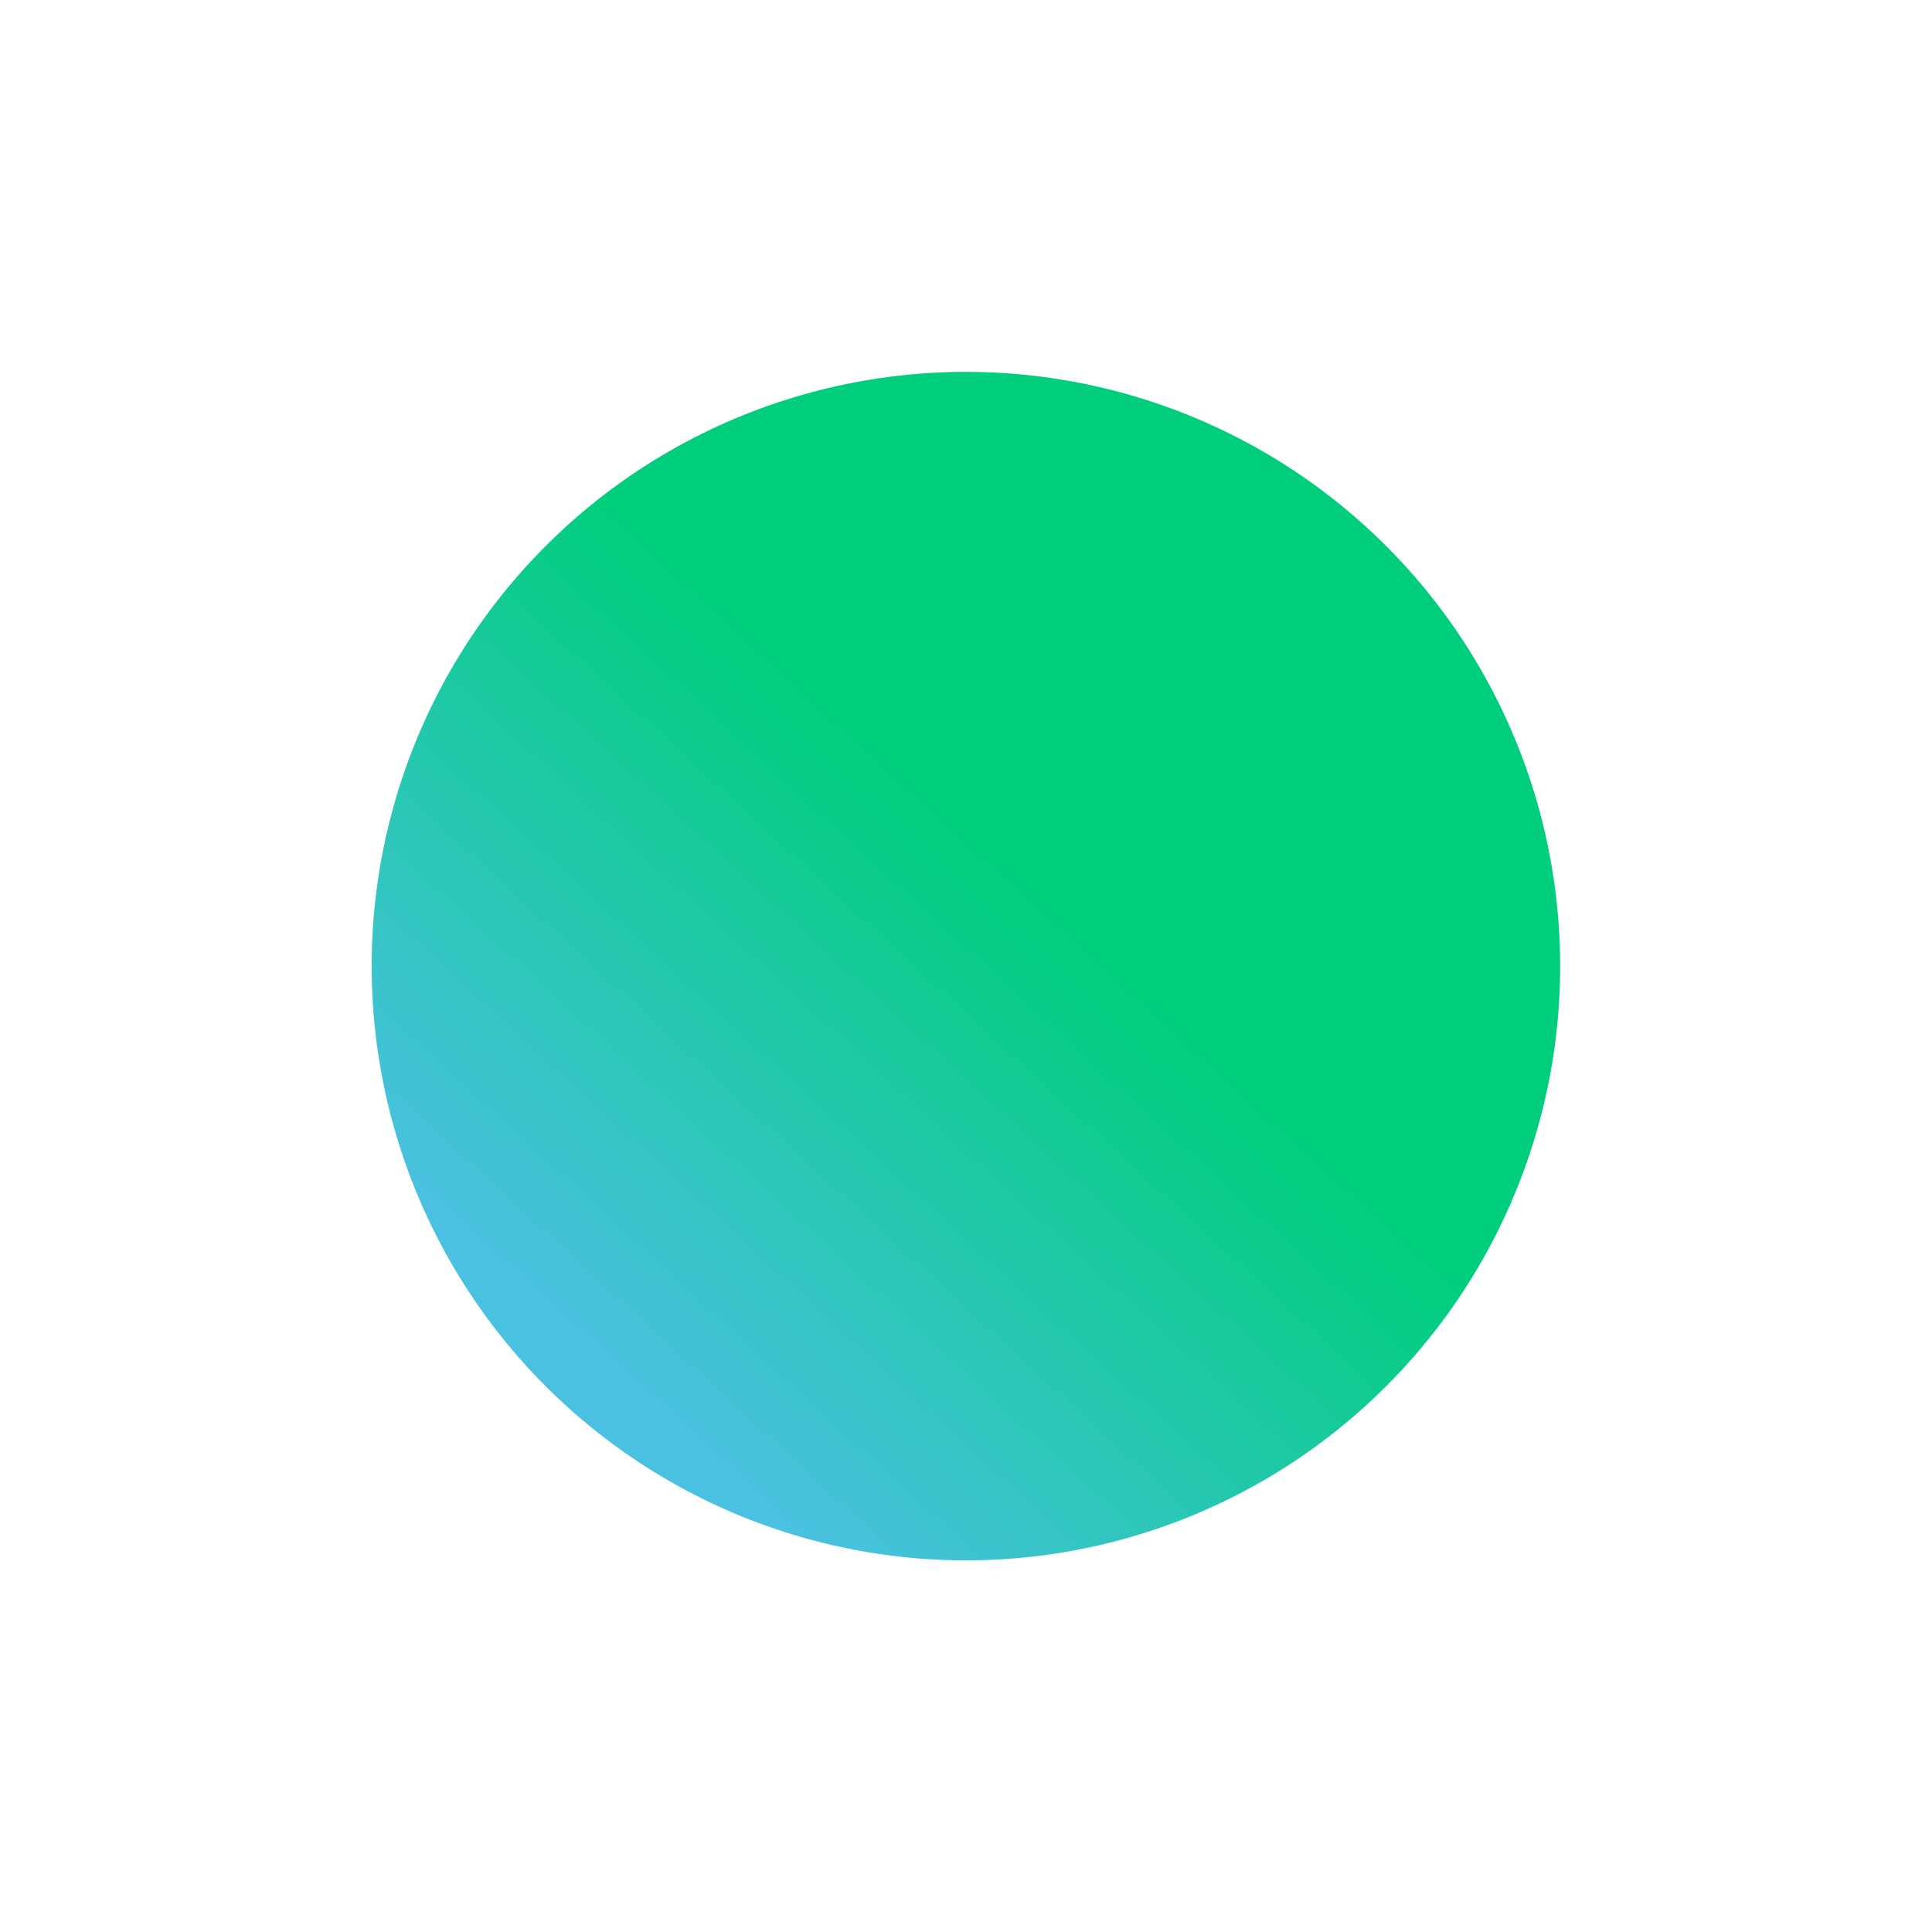 <?xml version="1.0" encoding="UTF-8"?> <svg xmlns="http://www.w3.org/2000/svg" width="2601" height="2601" viewBox="0 0 2601 2601" fill="none"> <g filter="url(#filter0_f_808_188)"> <circle cx="1300.37" cy="1300.66" r="800" transform="rotate(-45 1300.37 1300.66)" fill="url(#paint0_linear_808_188)"></circle> </g> <defs> <filter id="filter0_f_808_188" x="0.371" y="0.66" width="2600" height="2600" filterUnits="userSpaceOnUse" color-interpolation-filters="sRGB"> <feFlood flood-opacity="0" result="BackgroundImageFix"></feFlood> <feBlend mode="normal" in="SourceGraphic" in2="BackgroundImageFix" result="shape"></feBlend> <feGaussianBlur stdDeviation="250" result="effect1_foregroundBlur_808_188"></feGaussianBlur> </filter> <linearGradient id="paint0_linear_808_188" x1="1404.76" y1="547.025" x2="545.384" y2="584.789" gradientUnits="userSpaceOnUse"> <stop stop-color="#00CE7C"></stop> <stop offset="1" stop-color="#4AC1E0"></stop> </linearGradient> </defs> </svg> 